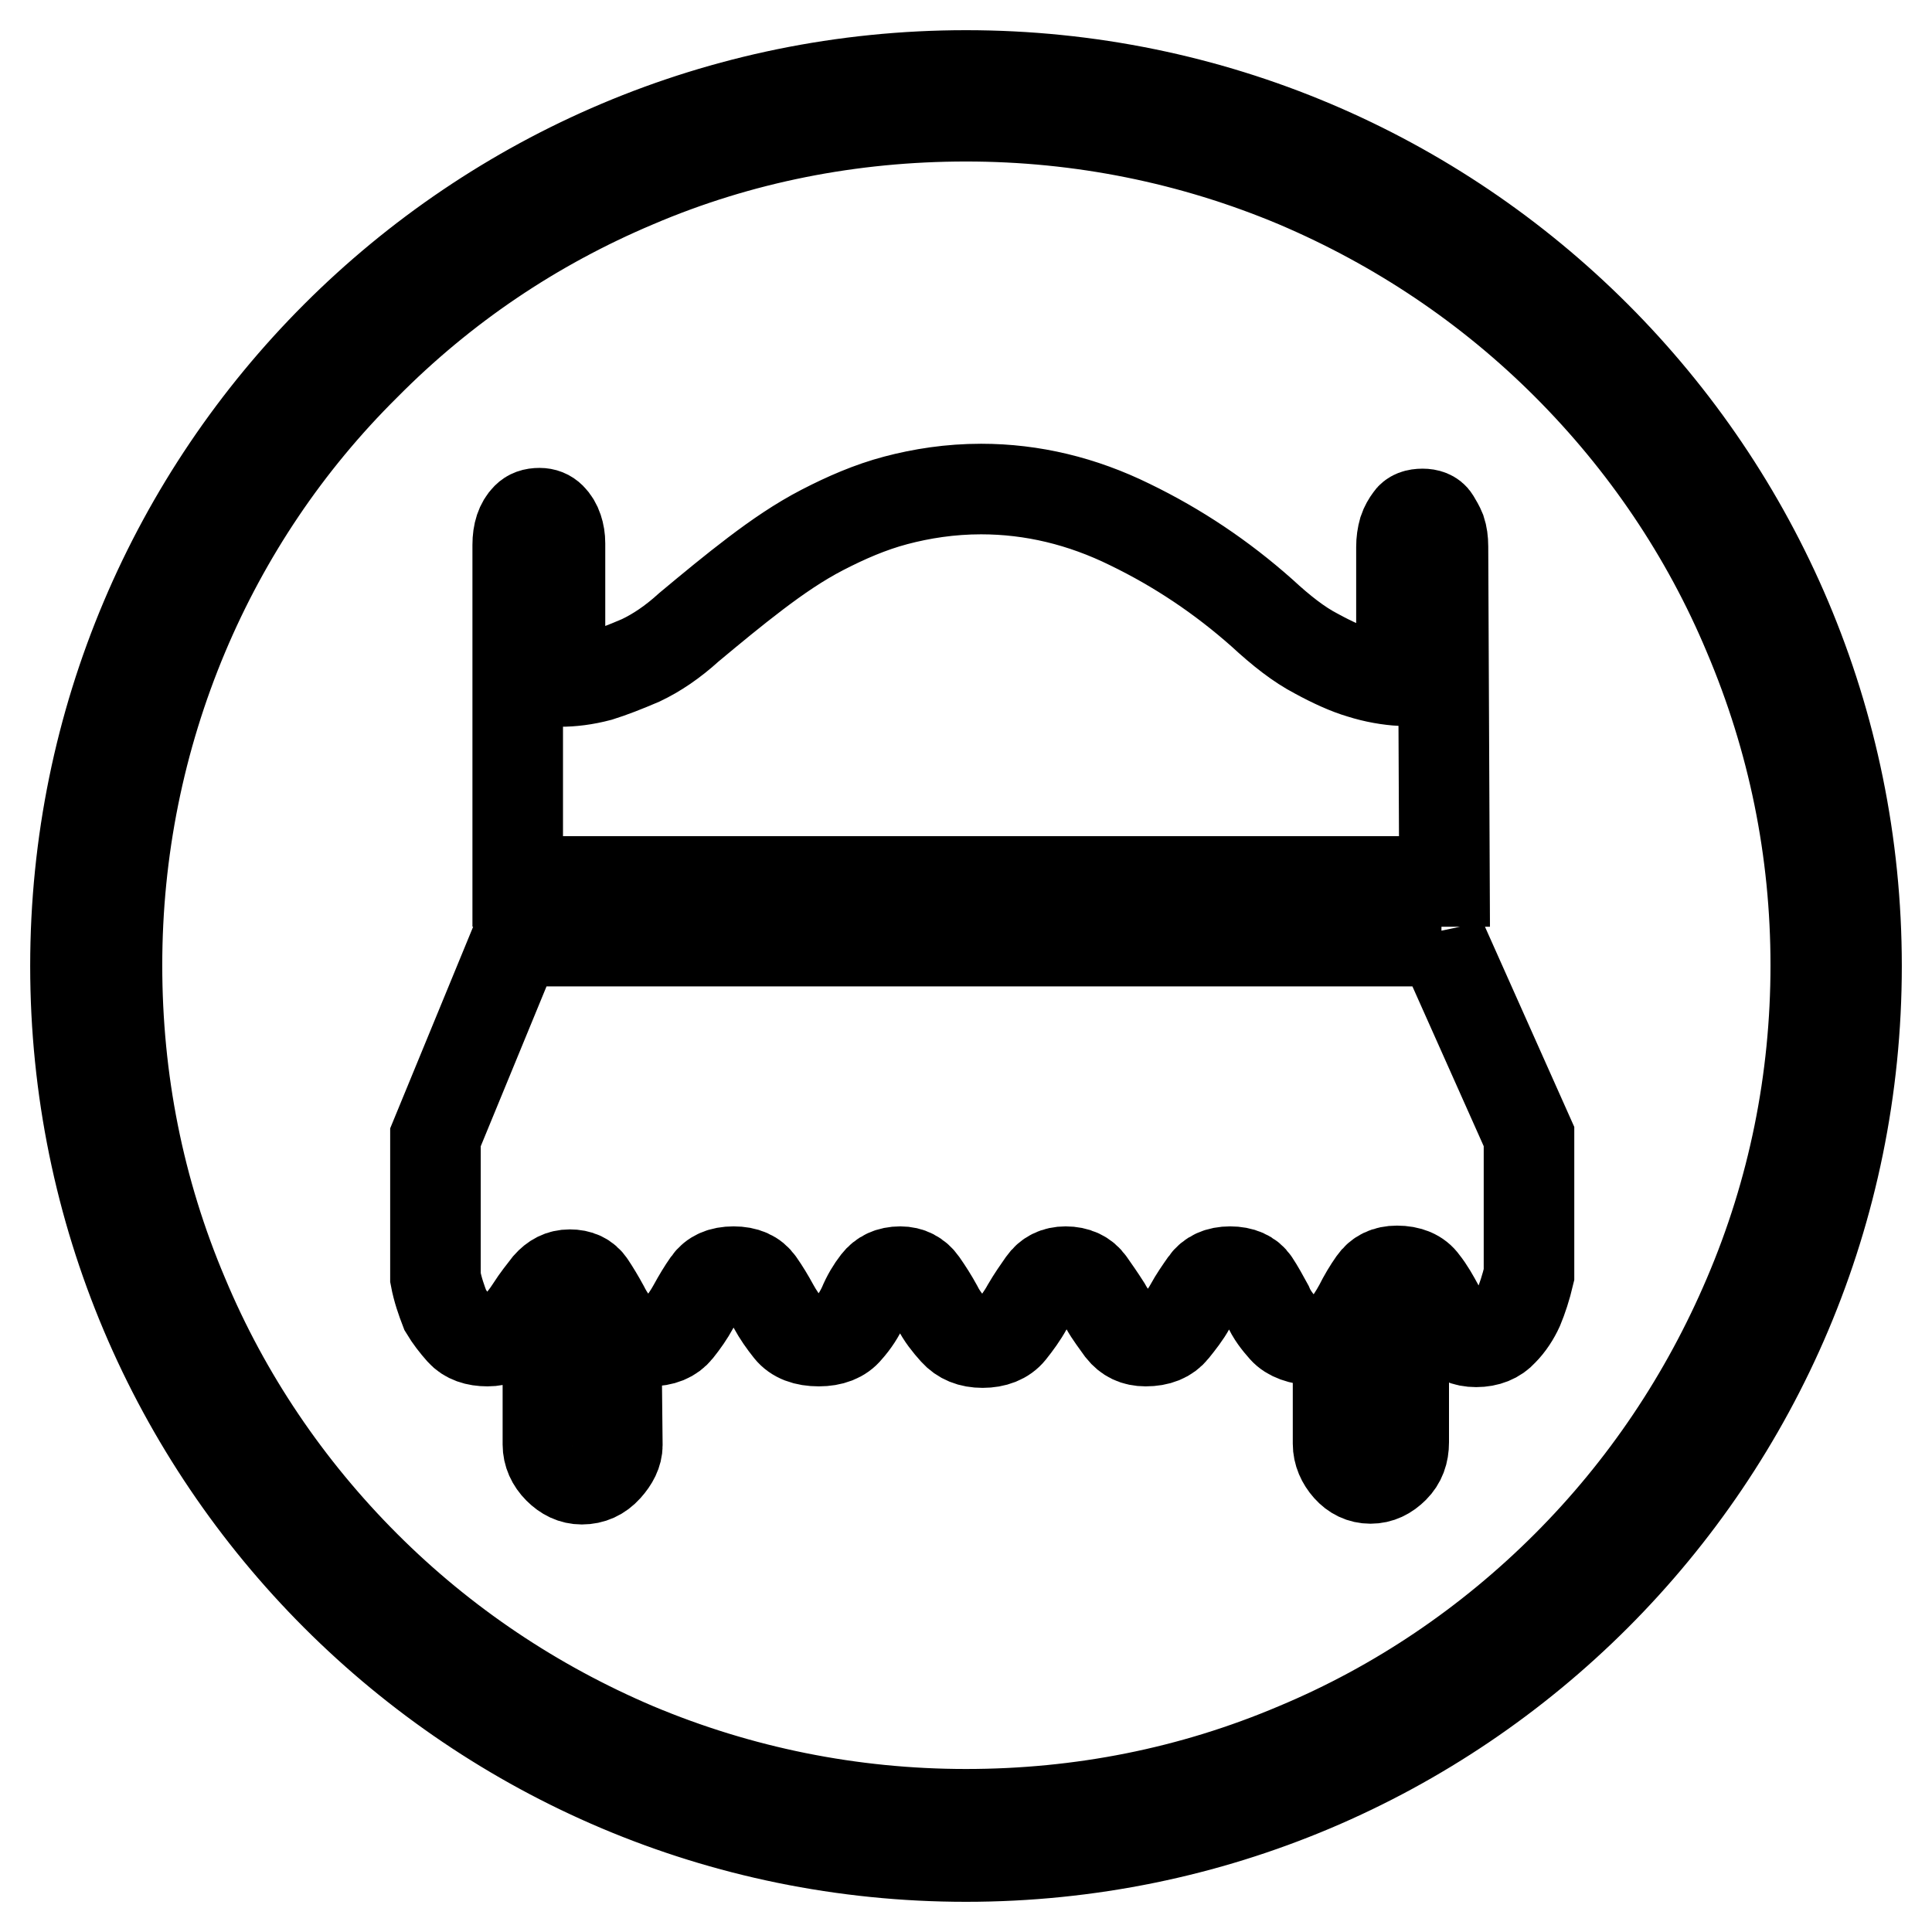 <?xml version="1.0" encoding="utf-8"?>
<!-- Svg Vector Icons : http://www.onlinewebfonts.com/icon -->
<!DOCTYPE svg PUBLIC "-//W3C//DTD SVG 1.1//EN" "http://www.w3.org/Graphics/SVG/1.1/DTD/svg11.dtd">
<svg version="1.1" xmlns="http://www.w3.org/2000/svg" xmlns:xlink="http://www.w3.org/1999/xlink" x="0px" y="0px" viewBox="0 0 256 256" enable-background="new 0 0 256 256" xml:space="preserve">
<g> <path stroke-width="12" fill-opacity="0" stroke="#000000"  d="M128,15.4c15.2,0,30,3,43.8,8.8c13.4,5.7,25.5,13.8,35.8,24.1c10.3,10.3,18.5,22.4,24.1,35.8 c5.9,13.9,8.9,28.6,8.9,43.8c0,15.2-3,30-8.9,43.8c-5.7,13.4-13.8,25.5-24.1,35.8c-10.3,10.3-22.4,18.5-35.8,24.1 c-13.9,5.9-28.6,8.8-43.8,8.8c-15.2,0-30-3-43.8-8.8c-13.4-5.7-25.5-13.8-35.8-24.1c-10.3-10.3-18.5-22.4-24.1-35.8 c-5.9-13.9-8.8-28.6-8.8-43.8c0-15.2,3-30,8.8-43.8C29.9,70.8,38,58.7,48.4,48.4C58.7,38,70.7,29.9,84.2,24.2 C98,18.3,112.8,15.4,128,15.4 M128,10C62.8,10,10,62.8,10,128c0,65.2,52.8,118,118,118c65.2,0,118-52.8,118-118 C246,62.8,193.2,10,128,10L128,10z M81.8,191.5c0,1-0.5,2-1.4,3c-0.9,1-2,1.5-3.3,1.5c-1.2,0-2.2-0.5-3.1-1.4 c-0.9-0.9-1.4-2-1.4-3.2v-9.6h9.1L81.8,191.5L81.8,191.5z M74.2,90.3c1.6,0,3.3-0.2,5.2-0.7c1.6-0.5,3.4-1.2,5.5-2.1 c2.1-1,4.2-2.4,6.4-4.4c3-2.5,5.9-4.9,8.8-7.1c2.9-2.2,5.8-4.2,8.9-5.8c3.1-1.6,6.3-3,9.7-3.9s7.2-1.5,11.3-1.5 c6.8,0,13.4,1.6,19.7,4.7c6.4,3.1,12.2,7,17.5,11.7c2.6,2.4,4.9,4.2,7.2,5.4c2.2,1.2,4.2,2.1,5.9,2.6c1.9,0.6,3.7,0.9,5.4,1V72.5 c0-0.8,0.1-1.5,0.3-2.2c0.2-0.6,0.5-1.1,0.8-1.5c0.3-0.5,0.9-0.7,1.7-0.7c0.7,0,1.3,0.2,1.6,0.7c0.3,0.5,0.6,1,0.8,1.5 c0.2,0.6,0.3,1.3,0.3,2.1l0.2,44.4H68.6V72.2c0-0.8,0.1-1.5,0.3-2.1c0.2-0.6,0.5-1.1,0.9-1.5c0.4-0.4,0.9-0.6,1.7-0.6 c0.6,0,1.1,0.2,1.5,0.6c0.4,0.4,0.7,0.9,0.9,1.5c0.2,0.6,0.3,1.2,0.3,1.9V90.3L74.2,90.3z M191,124.6l11.6,26v18.3 c-0.4,1.7-0.9,3.2-1.4,4.4c-0.5,1.1-1.2,2.2-2.1,3.1c-0.8,0.9-2,1.4-3.5,1.4c-1.5,0-2.5-0.5-3.2-1.5c-0.6-1-1.2-2-1.8-3.2 c-0.6-1.1-1.2-2.2-2-3.2c-0.7-1-1.9-1.5-3.5-1.5c-1.4,0-2.4,0.5-3.1,1.5c-0.7,1-1.3,2-1.9,3.2c-0.6,1.1-1.3,2.2-2.1,3.1 c-0.8,0.9-2.1,1.4-3.8,1.4c-1.9-0.1-3.3-0.6-4.1-1.5c-0.8-0.9-1.6-1.9-2.1-3.1c-0.6-1.1-1.2-2.2-1.8-3.1c-0.6-0.9-1.7-1.4-3.2-1.4 c-1.5,0-2.6,0.5-3.3,1.5c-0.7,1-1.4,2-2,3.1c-0.6,1.1-1.4,2.1-2.2,3.1c-0.8,1-2,1.5-3.7,1.5c-1.4,0-2.4-0.5-3.2-1.5 c-0.7-1-1.5-2-2.1-3.1c-0.7-1.1-1.4-2.1-2.1-3.1c-0.7-1-1.8-1.5-3.2-1.5c-1.3,0-2.3,0.5-3,1.5c-0.7,1-1.4,2-2.1,3.2 c-0.6,1.1-1.4,2.2-2.2,3.2c-0.8,1-2.1,1.5-3.7,1.5c-1.6,0-2.8-0.5-3.7-1.5c-0.9-1-1.7-2-2.3-3.2c-0.6-1.1-1.3-2.2-2-3.2 c-0.7-1-1.7-1.5-2.9-1.5c-1.4,0-2.4,0.5-3.1,1.4c-0.7,0.9-1.3,1.9-1.8,3.1c-0.5,1.1-1.2,2.2-2.1,3.2c-0.8,1-2.1,1.5-3.8,1.5 c-1.8,0-3.1-0.5-3.9-1.5c-0.8-1-1.5-2-2.1-3.1c-0.6-1.1-1.2-2.1-1.9-3.1c-0.7-1-1.8-1.5-3.4-1.5c-1.6,0-2.7,0.5-3.4,1.5 c-0.7,1-1.3,2-1.9,3.1c-0.6,1.1-1.3,2.1-2.1,3.1c-0.8,1-2,1.5-3.7,1.5s-3-0.5-3.9-1.4c-0.9-0.9-1.6-1.9-2.2-3.1 c-0.6-1.1-1.2-2.1-1.8-3c-0.6-0.9-1.5-1.3-2.7-1.3c-1.2,0-2.1,0.5-2.9,1.4c-0.7,0.9-1.5,1.9-2.2,3c-0.7,1.1-1.5,2.1-2.4,3 c-0.9,0.9-2,1.4-3.4,1.4c-1.5,0-2.7-0.4-3.5-1.3c-0.8-0.9-1.5-1.8-2.1-2.8c-0.5-1.3-1-2.7-1.3-4.3v-18.6l10.7-26H191L191,124.6z  M186,191.1c0,1.4-0.4,2.5-1.3,3.4c-0.9,0.9-1.9,1.4-3.1,1.4c-1.2,0-2.2-0.5-3-1.4c-0.8-0.9-1.3-2-1.3-3.2v-9.6h8.7V191.1 L186,191.1z"/></g>
</svg>